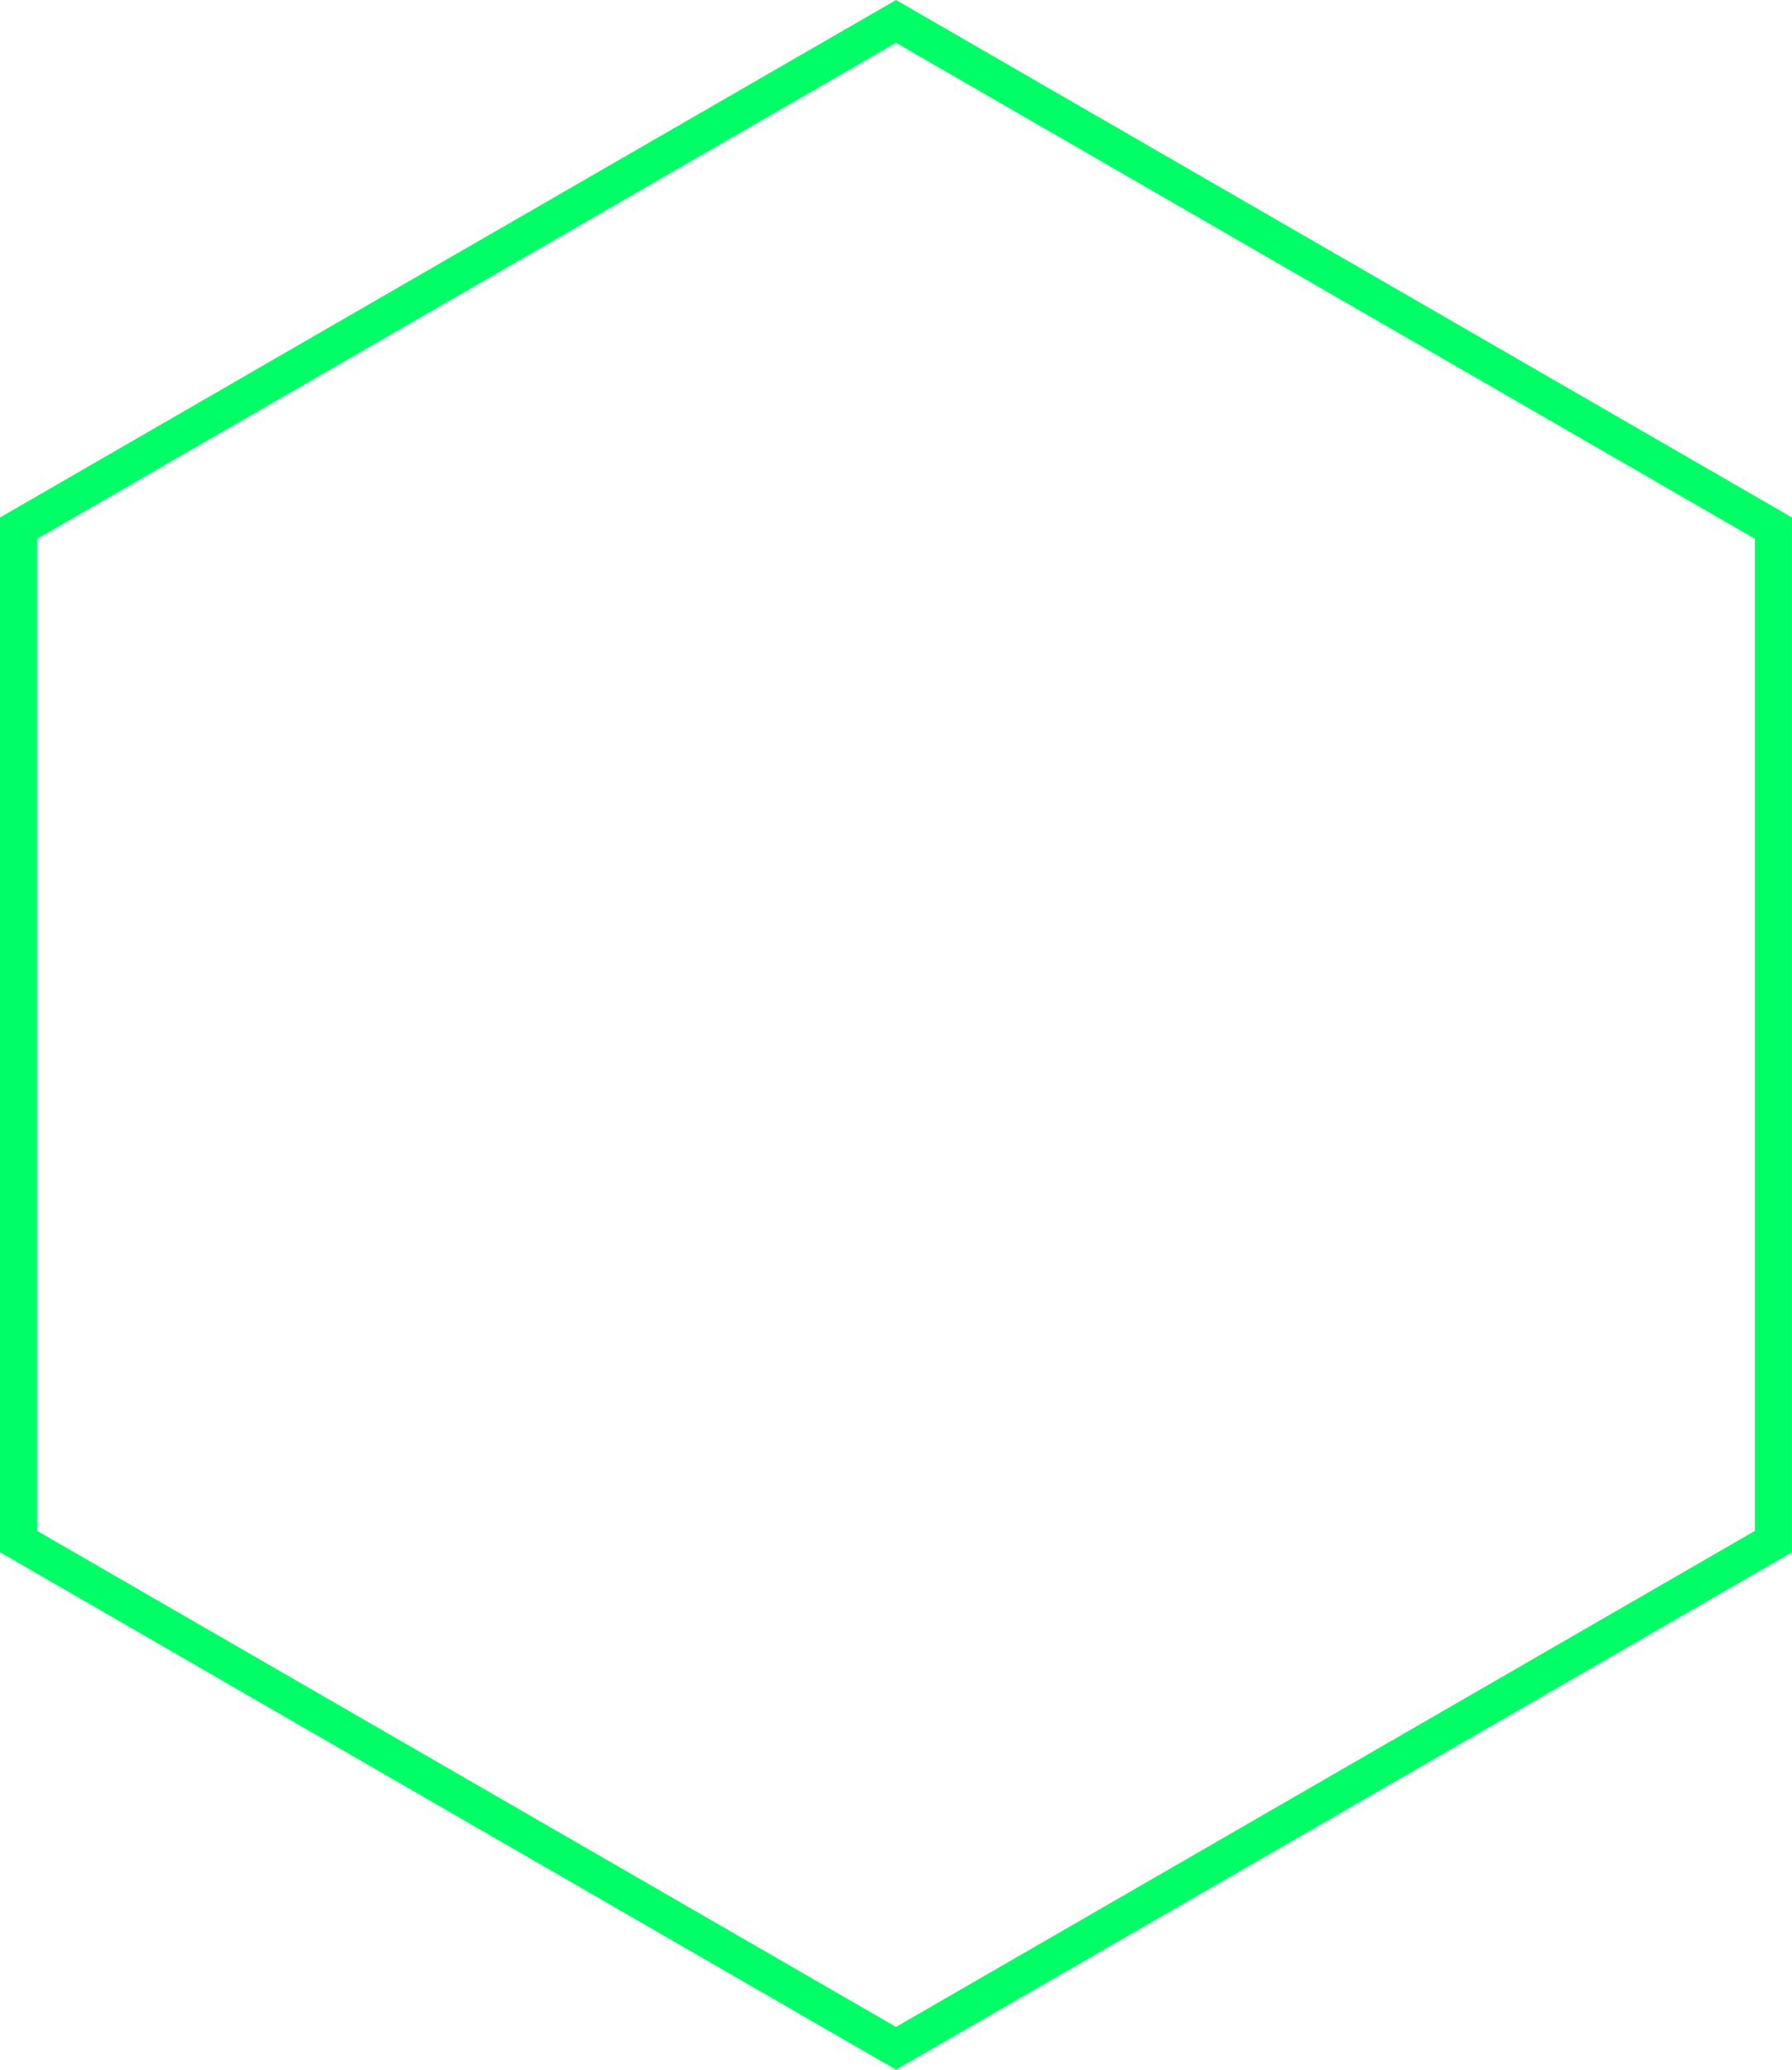 <?xml version="1.0" encoding="UTF-8"?> <!-- Creator: CorelDRAW 2018 (64-Bit) --> <svg xmlns="http://www.w3.org/2000/svg" xmlns:xlink="http://www.w3.org/1999/xlink" xml:space="preserve" width="24.123mm" height="27.853mm" style="shape-rendering:geometricPrecision; text-rendering:geometricPrecision; image-rendering:optimizeQuality; fill-rule:evenodd; clip-rule:evenodd" viewBox="0 0 883.3 1019.89"> <defs> <style type="text/css"> <![CDATA[ .fil0 {fill:#00FF66;fill-rule:nonzero} ]]> </style> </defs> <g id="Слой_x0020_1">  <path class="fil0" d="M446.23 2.64l437.07 252.35 0 509.91c-147.2,85.02 -294.4,170.06 -441.65,254.99 -147.25,-84.93 -294.45,-169.96 -441.65,-254.99l0 -509.91c147.2,-85.02 294.4,-170.06 441.65,-254.99l4.58 2.64zm207.09 140.65l-211.67 -122.21 -423.34 244.42 0 488.88 423.34 244.42 423.34 -244.42 0 -488.88 -211.68 -122.21z"></path> </g> </svg> 
